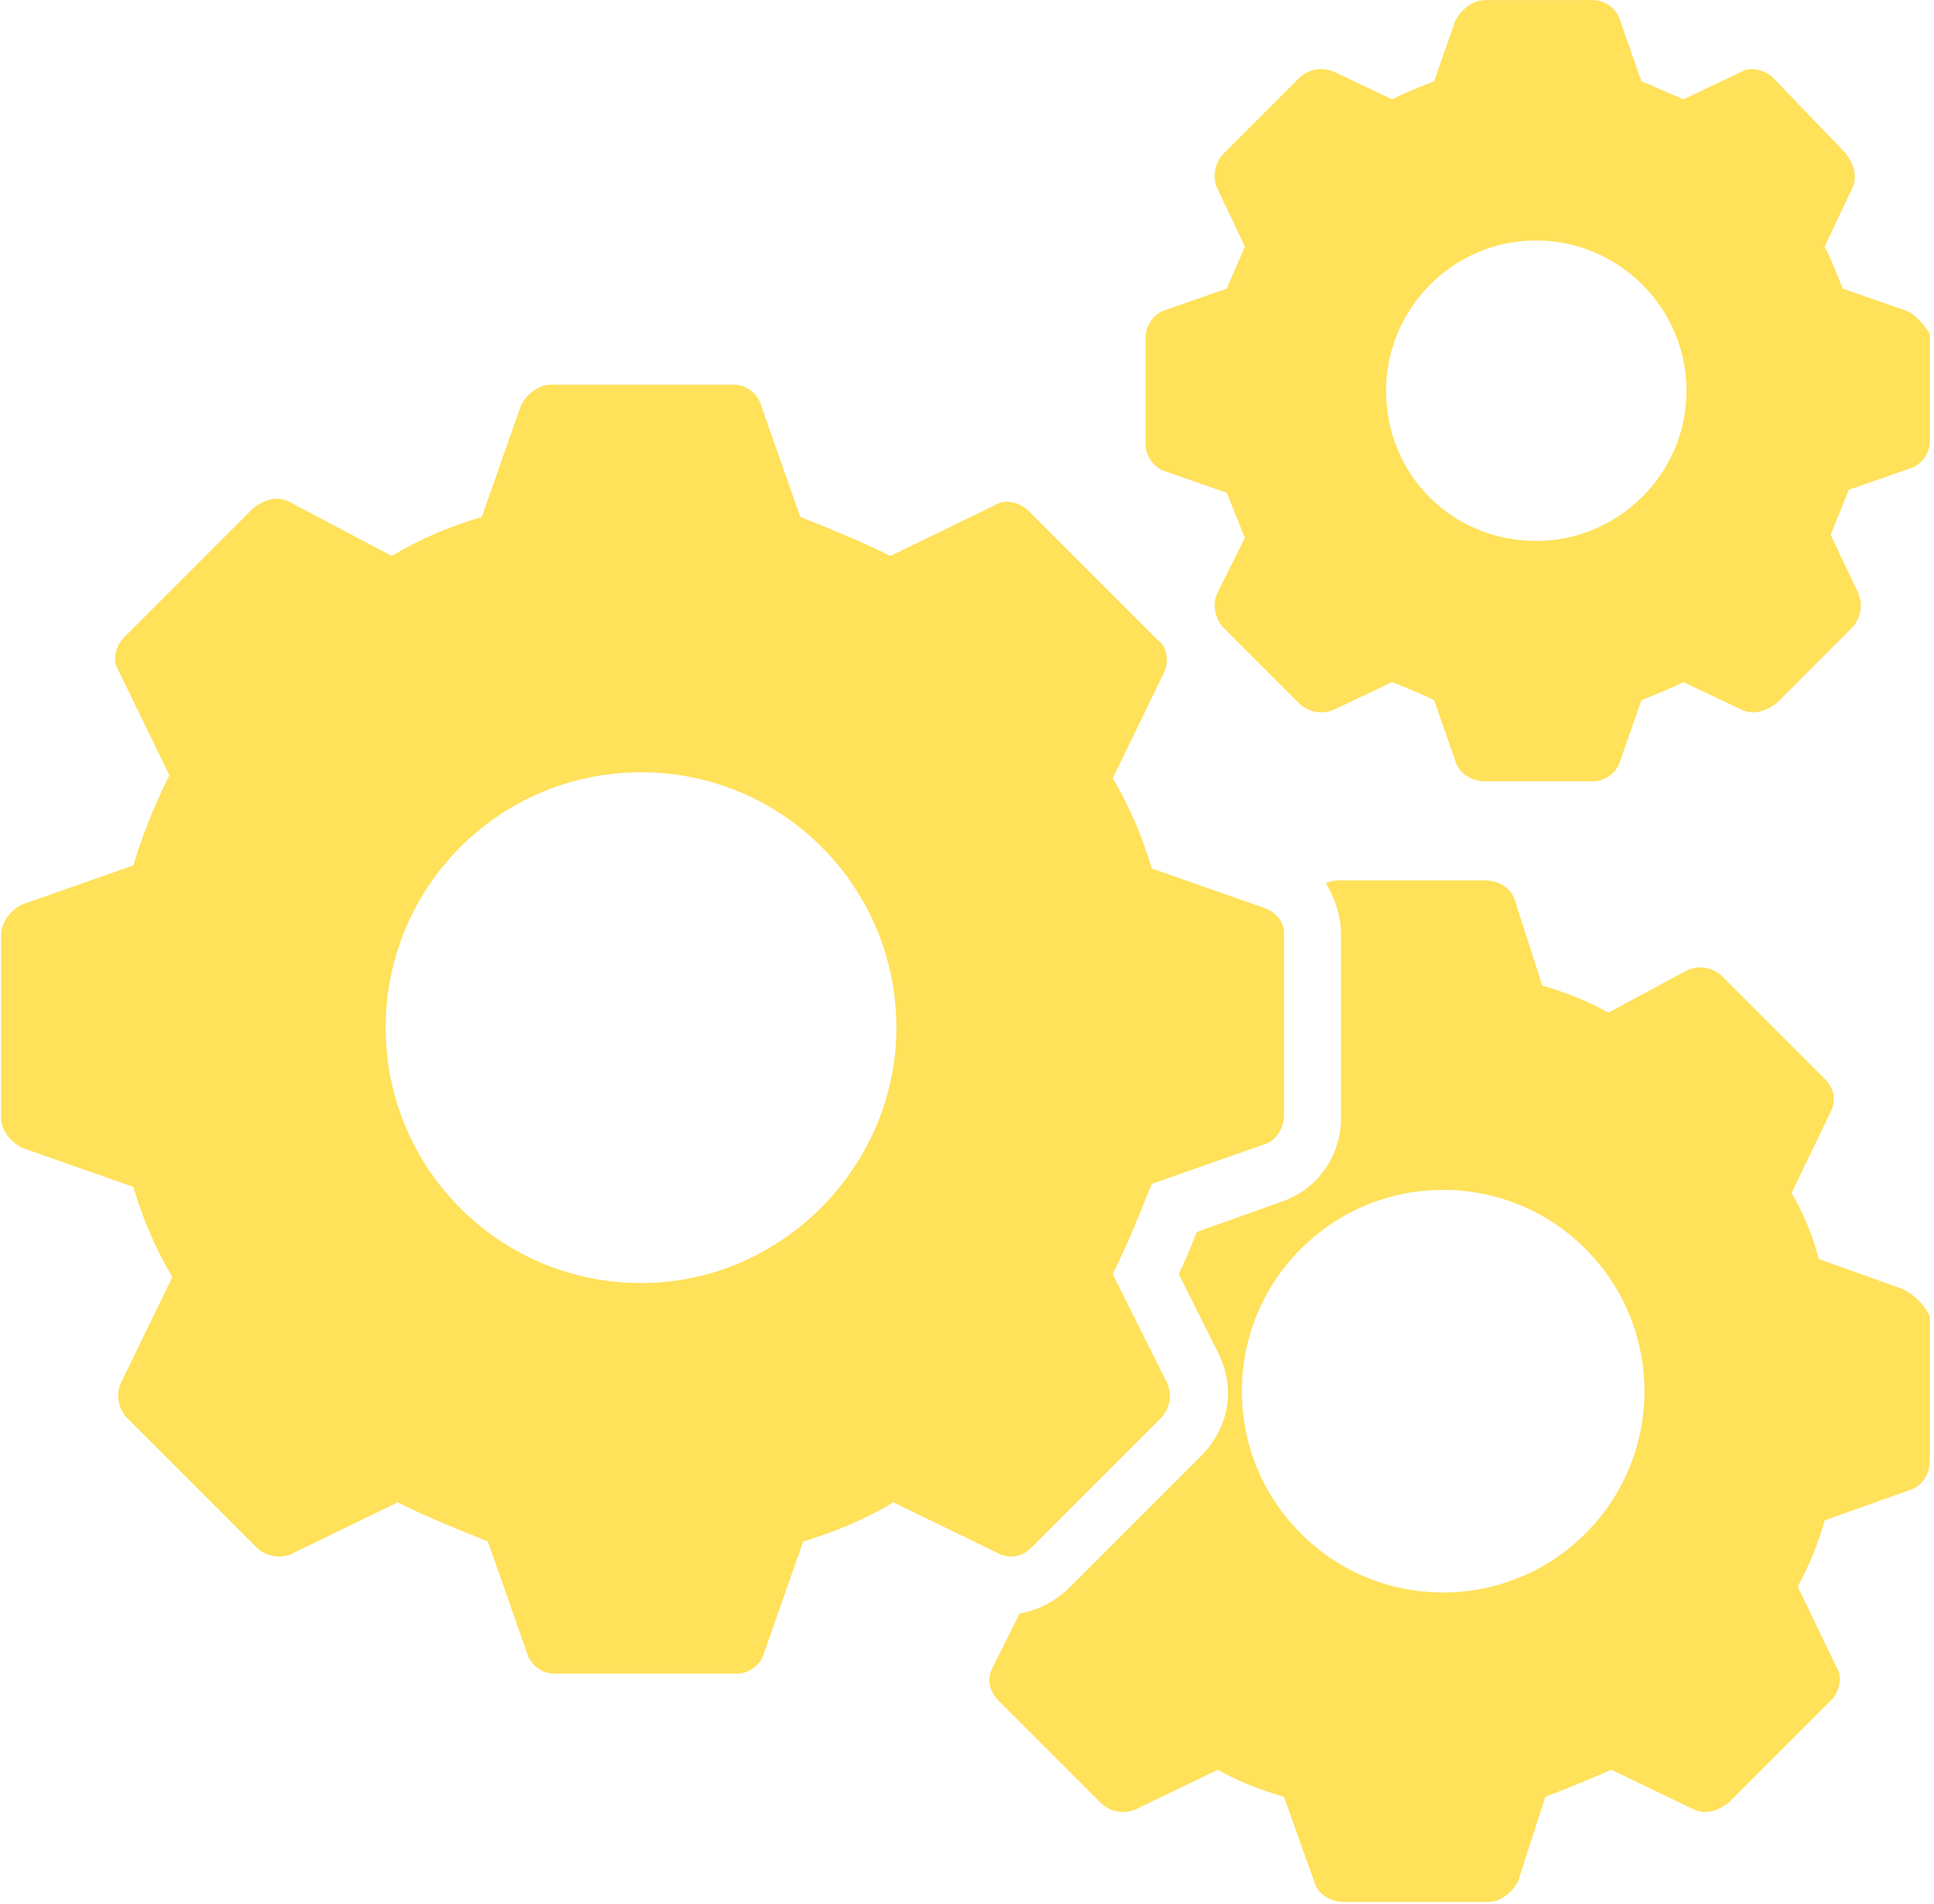 <svg width="382" height="376" viewBox="0 0 382 376" fill="none" xmlns="http://www.w3.org/2000/svg">
<path d="M249.446 179.228L227.491 171.514C225.711 165.58 223.337 159.646 219.777 153.712L229.864 132.944C231.051 130.57 230.458 127.603 228.678 126.416L203.162 100.901C201.382 99.121 198.415 98.527 196.635 99.714L175.866 109.802C169.932 106.835 163.999 104.461 158.065 102.087L150.351 80.132C149.757 77.759 147.384 75.978 145.01 75.978H108.814C106.44 75.978 104.067 77.759 102.88 80.132L95.166 102.087C89.232 103.868 83.298 106.241 77.364 109.802L57.189 99.121C54.816 97.934 52.442 98.527 50.069 100.307L24.553 125.823C22.773 127.603 22.179 130.57 23.366 132.35L33.454 153.119C30.487 159.053 28.113 164.986 26.333 170.92L4.378 178.634C2.004 179.821 0.224 182.195 0.224 184.568V220.765C0.224 223.138 2.004 225.512 4.378 226.699L26.333 234.413C28.113 240.346 30.487 246.28 34.047 252.214L23.96 272.983C22.773 275.356 23.366 278.323 25.146 280.103L50.662 305.619C52.442 307.399 55.409 307.992 57.782 306.806L78.551 296.718C84.485 299.685 90.419 302.059 96.353 304.432L104.067 326.387C104.66 328.761 107.034 330.541 109.407 330.541H145.604C147.977 330.541 150.351 328.761 150.944 326.387L158.658 304.432C164.592 302.652 170.526 300.278 176.46 296.718L197.228 306.806C199.602 307.992 201.975 307.399 203.755 305.619L229.271 280.103C231.051 278.323 231.645 275.356 230.458 272.983L219.777 251.621C222.744 245.687 225.117 239.753 227.491 233.819L249.446 226.105C251.82 225.512 253.6 223.138 253.6 220.171V183.975C253.6 182.195 251.82 179.821 249.446 179.228ZM126.615 253.401C98.726 253.401 76.177 230.852 76.177 202.963C76.177 175.074 98.726 152.525 126.615 152.525C154.504 152.525 177.053 175.074 177.053 202.963C177.053 230.259 154.504 253.401 126.615 253.401Z" fill="#FFE15A"/>
<path d="M375.833 61.143L363.966 56.989C362.779 54.023 361.592 51.056 360.405 48.682L365.746 37.408C366.933 35.034 366.339 32.661 364.559 30.287L350.318 15.452C348.538 13.672 345.571 13.079 343.79 14.266L332.516 19.606C329.549 18.419 327.176 17.233 324.209 16.046L320.055 4.178C319.462 1.805 317.088 0.024 314.715 0.024H293.353C290.979 0.024 288.606 1.805 287.419 4.178L283.265 16.046C280.298 17.233 277.331 18.419 274.958 19.606L263.683 14.266C261.31 13.079 258.343 13.672 256.563 15.452L241.728 30.287C239.948 32.067 239.355 35.034 240.541 37.408L245.882 48.682C244.695 51.649 243.508 54.023 242.321 56.989L230.454 61.143C228.08 61.736 226.3 64.11 226.3 66.484V87.846C226.3 90.219 228.08 92.593 230.454 93.186L242.321 97.34C243.508 100.307 244.695 103.274 245.882 106.24L240.541 116.921C239.355 119.295 239.948 122.262 241.728 124.042L256.563 138.877C258.343 140.657 261.31 141.25 263.683 140.063L274.958 134.723C277.925 135.91 280.892 137.097 283.265 138.283L287.419 150.151C288.012 152.525 290.386 154.305 293.353 154.305H314.715C317.088 154.305 319.462 152.525 320.055 150.151L324.209 138.283C327.176 137.097 330.143 135.91 332.516 134.723L343.79 140.063C346.164 141.25 348.538 140.657 350.911 138.877L365.746 124.042C367.526 122.262 368.119 119.295 366.933 116.921L361.592 105.647C362.779 102.68 363.966 99.713 365.152 96.746L377.02 92.593C379.394 91.999 381.174 89.626 381.174 87.252V65.89C379.987 64.11 378.207 61.736 375.833 61.143ZM303.44 106.834C286.825 106.834 273.771 93.779 273.771 77.165C273.771 61.143 286.825 47.495 303.44 47.495C319.462 47.495 333.11 60.55 333.11 77.165C333.11 93.779 319.462 106.834 303.44 106.834Z" fill="#FFE15A"/>
<path d="M375.836 254.587L359.221 248.653C358.035 243.906 356.254 239.753 353.881 235.599L361.595 219.577C362.782 217.204 362.188 214.83 360.408 213.05L340.233 192.875C338.453 191.095 335.486 190.502 333.112 191.688L317.684 199.996C313.531 197.622 308.783 195.842 304.63 194.655L299.289 178.04C298.696 175.667 296.322 173.887 293.355 173.887H264.873C263.686 173.887 263.093 173.887 261.906 174.48C263.686 177.447 264.873 181.007 264.873 184.568V220.764C264.873 228.478 260.126 235.005 253.005 237.379L236.39 243.313C235.204 246.28 234.017 249.247 232.83 251.62L240.544 267.048C244.104 274.169 242.918 281.883 236.984 287.817L211.468 313.332C208.501 316.299 204.941 318.079 201.381 318.673L196.04 329.354C194.853 331.727 195.447 334.101 197.227 335.881L217.402 356.056C219.182 357.836 222.149 358.43 224.523 357.243L240.544 349.529C244.698 351.903 249.445 353.683 253.599 354.869L259.532 371.484C260.126 373.858 262.499 375.638 265.466 375.638H293.949C296.322 375.638 298.696 373.858 299.883 371.484L305.223 354.869C309.97 353.089 314.124 351.309 318.278 349.529L334.299 357.243C336.673 358.43 339.046 357.836 341.42 356.056L361.595 335.881C363.375 334.101 363.968 331.134 362.782 329.354L355.068 313.332C357.441 309.179 359.221 304.432 360.408 300.278L377.023 294.344C379.396 293.751 381.177 291.377 381.177 288.41V259.928C379.99 257.554 378.21 255.774 375.836 254.587ZM285.048 314.519C263.093 314.519 245.291 296.718 245.291 274.762C245.291 252.807 263.093 235.005 285.048 235.005C307.003 235.005 324.805 252.807 324.805 274.762C324.805 296.718 307.003 314.519 285.048 314.519Z" fill="#FFE15A"/>
</svg>
